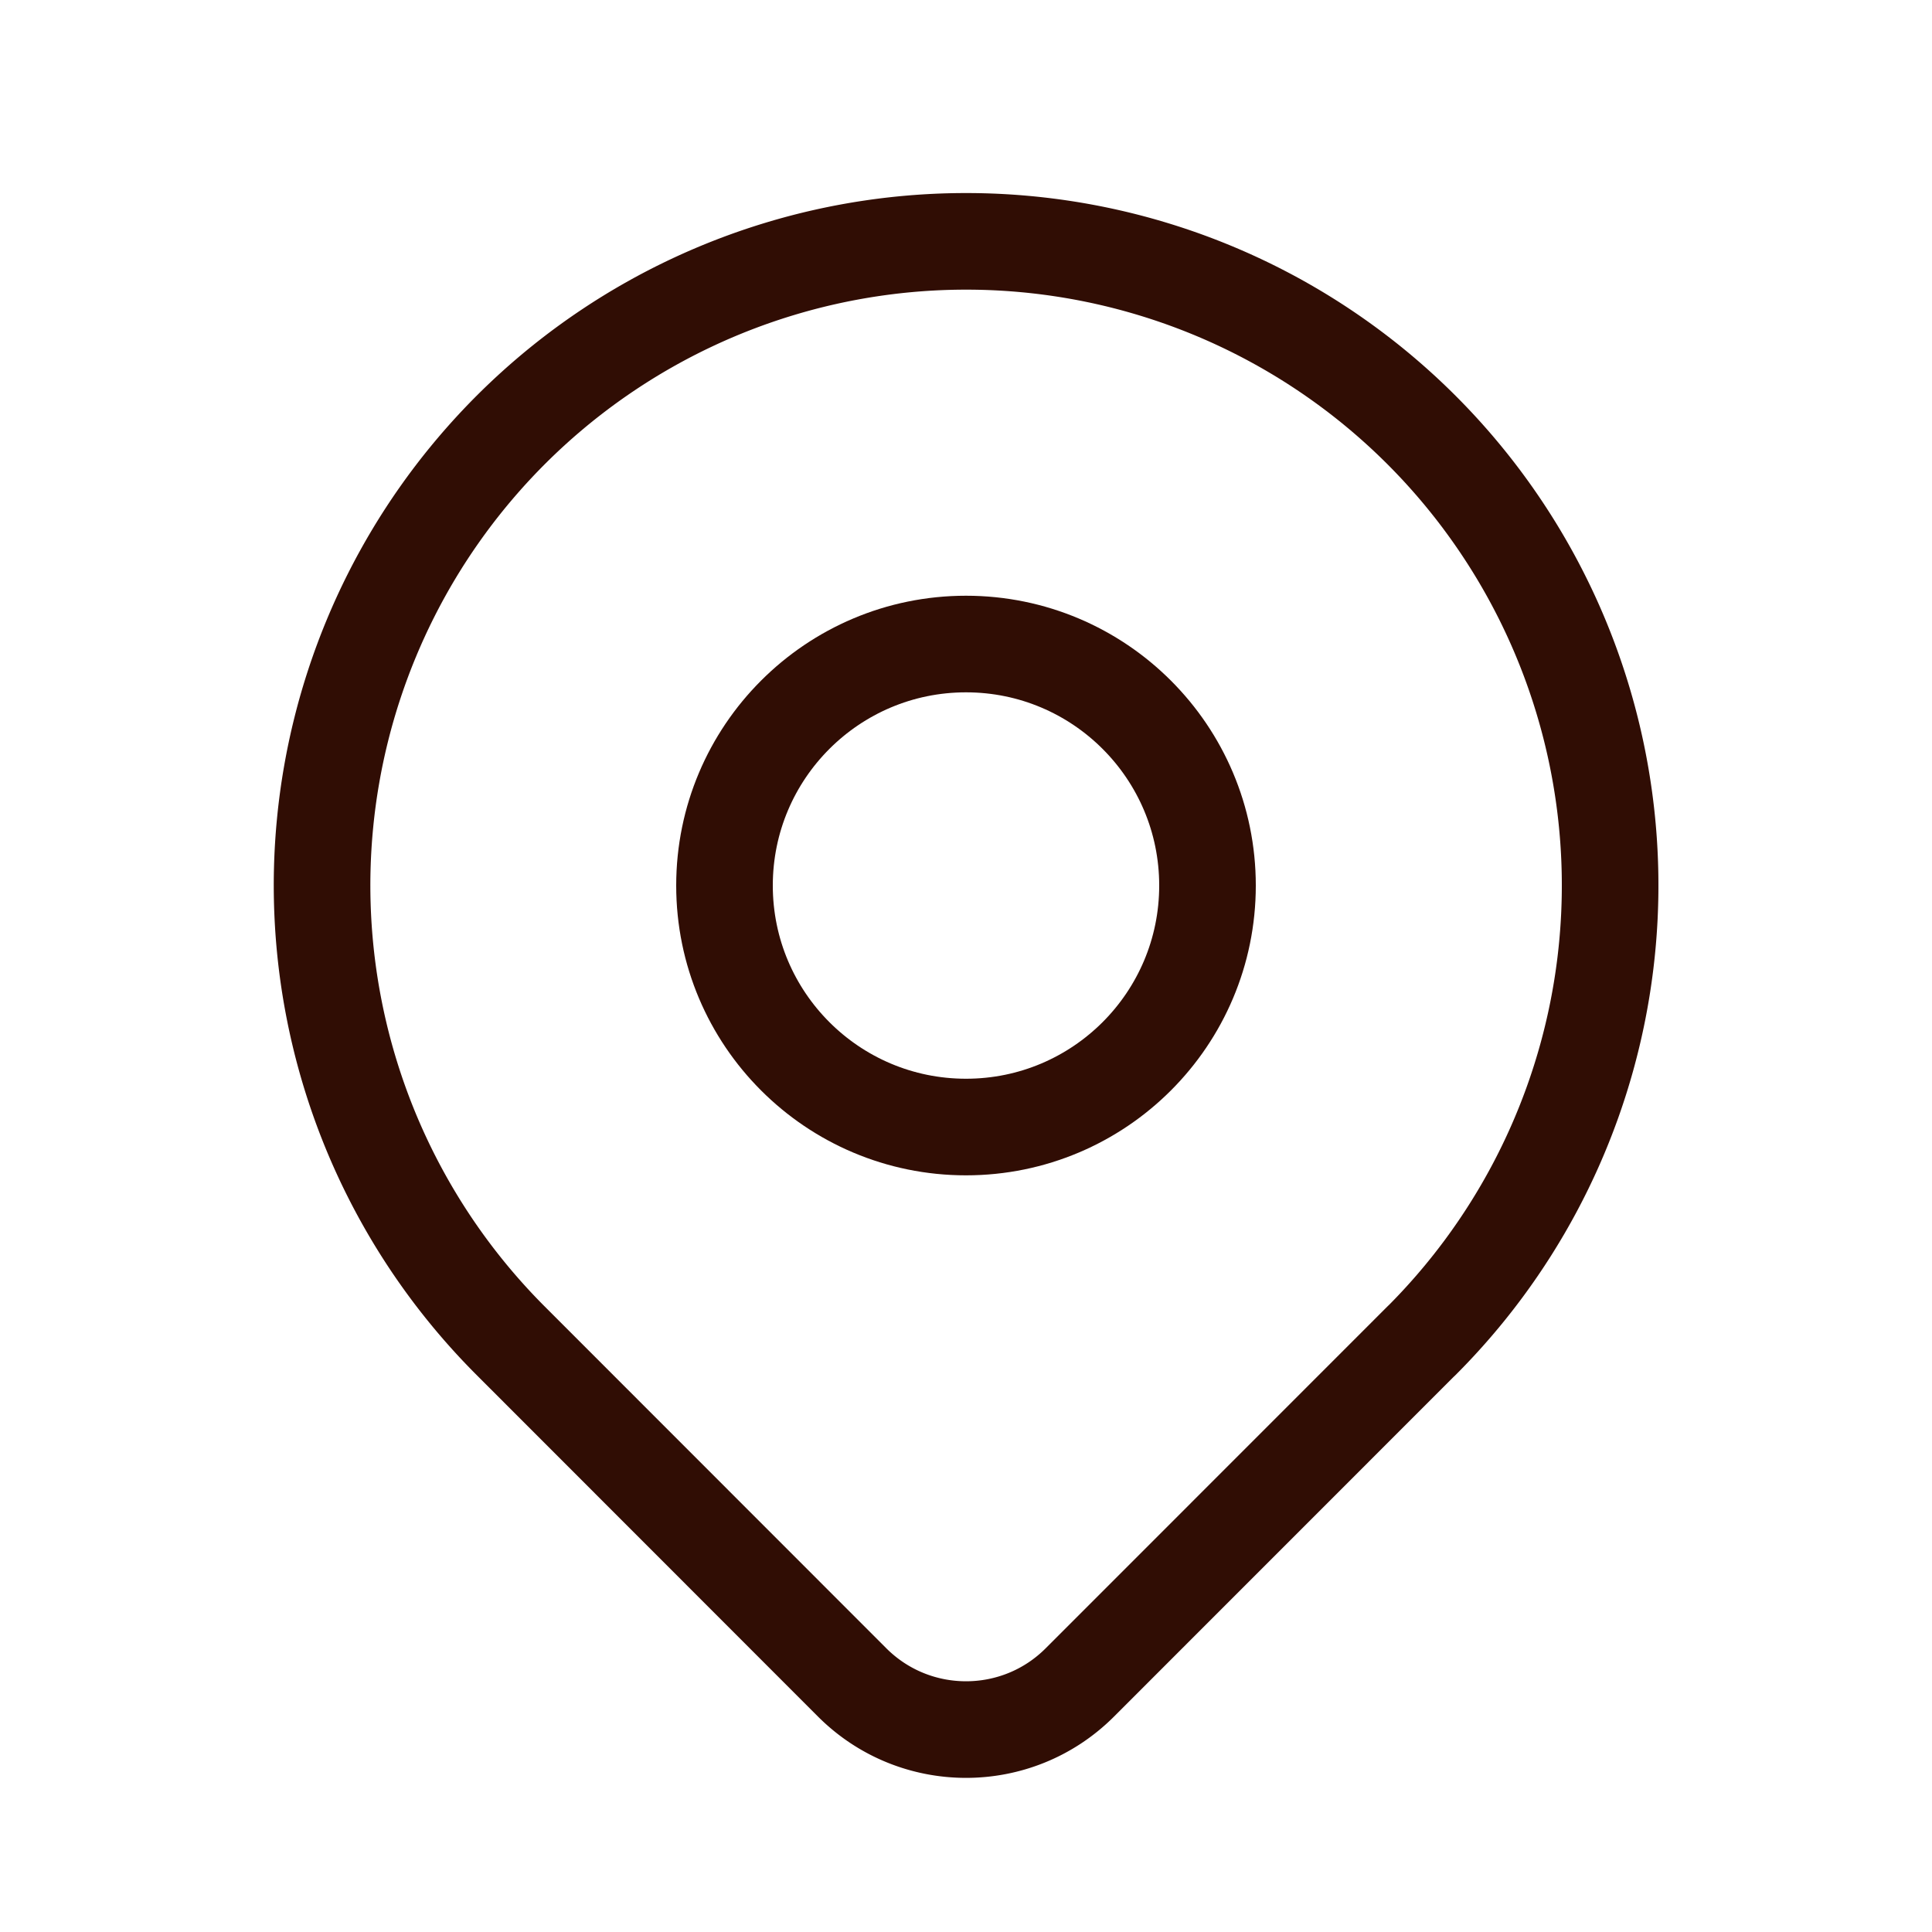 <svg width="20" height="20" viewBox="0 0 20 20" xmlns="http://www.w3.org/2000/svg">
    <g fill="none" fill-rule="evenodd">
        <path d="M0 0h20v20H0z"/>
        <circle stroke="#300D04" stroke-linecap="round" stroke-linejoin="round" cx="10" cy="9.167" r="2.5"/>
        <path d="m14.714 13.88-3.536 3.537c-.65.65-1.705.65-2.356 0L5.287 13.88a6.667 6.667 0 1 1 9.428 0h0z" stroke="#300D04" stroke-linecap="round" stroke-linejoin="round"/>
    </g>
</svg>
